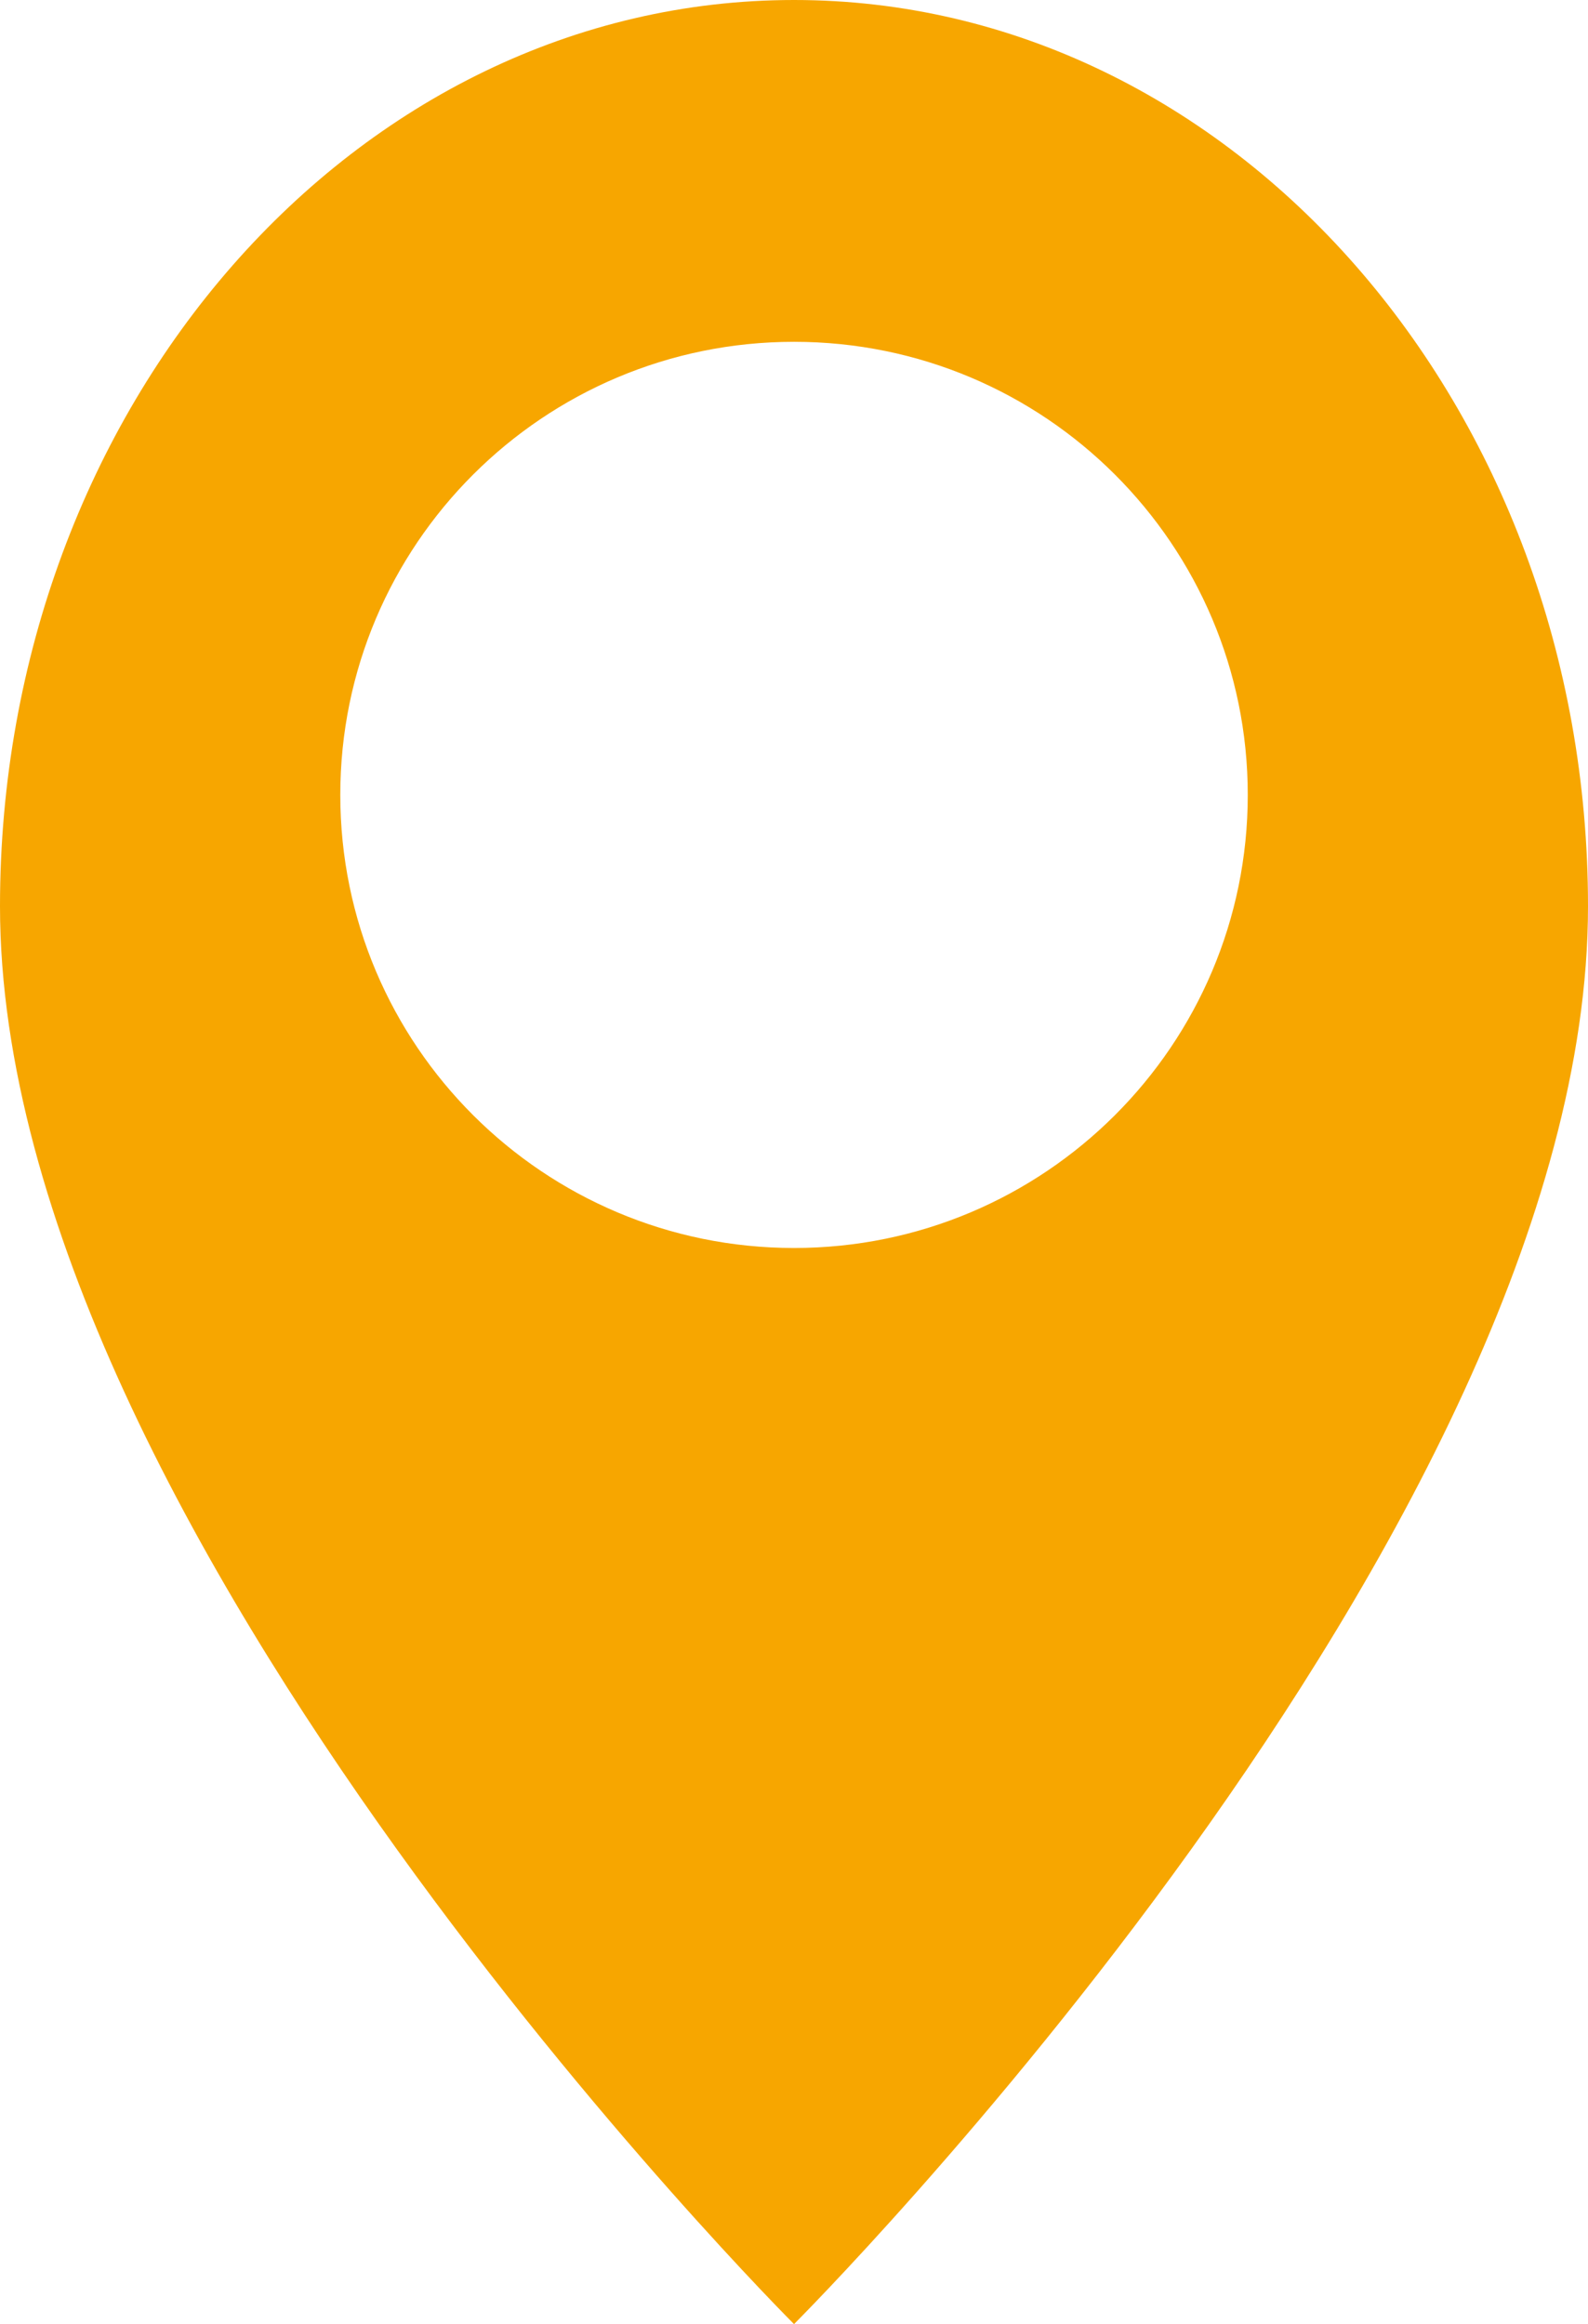 <?xml version="1.0" encoding="UTF-8"?>
<svg xmlns="http://www.w3.org/2000/svg" id="uuid-0e7bf84e-7d1f-4829-8cb4-b49b6e59a8ad" viewBox="0 0 286.95 420">
  <defs>
    <style>.uuid-6cc8b9cc-8546-49ad-a613-52e84b46a663{fill:#f7a600;stroke-width:0px;}</style>
  </defs>
  <path class="uuid-6cc8b9cc-8546-49ad-a613-52e84b46a663" d="M225.47,143.65c0,45.21-36.72,81.88-81.99,81.88s-81.99-36.67-81.99-81.88,36.7-81.88,81.99-81.88,81.99,36.66,81.99,81.88M286.95,163.77C286.95,73.31,222.71,0,143.48,0S0,73.31,0,163.77C0,276.71,143.48,420,143.48,420c0,0,143.47-143.29,143.47-256.23"></path>
</svg>
